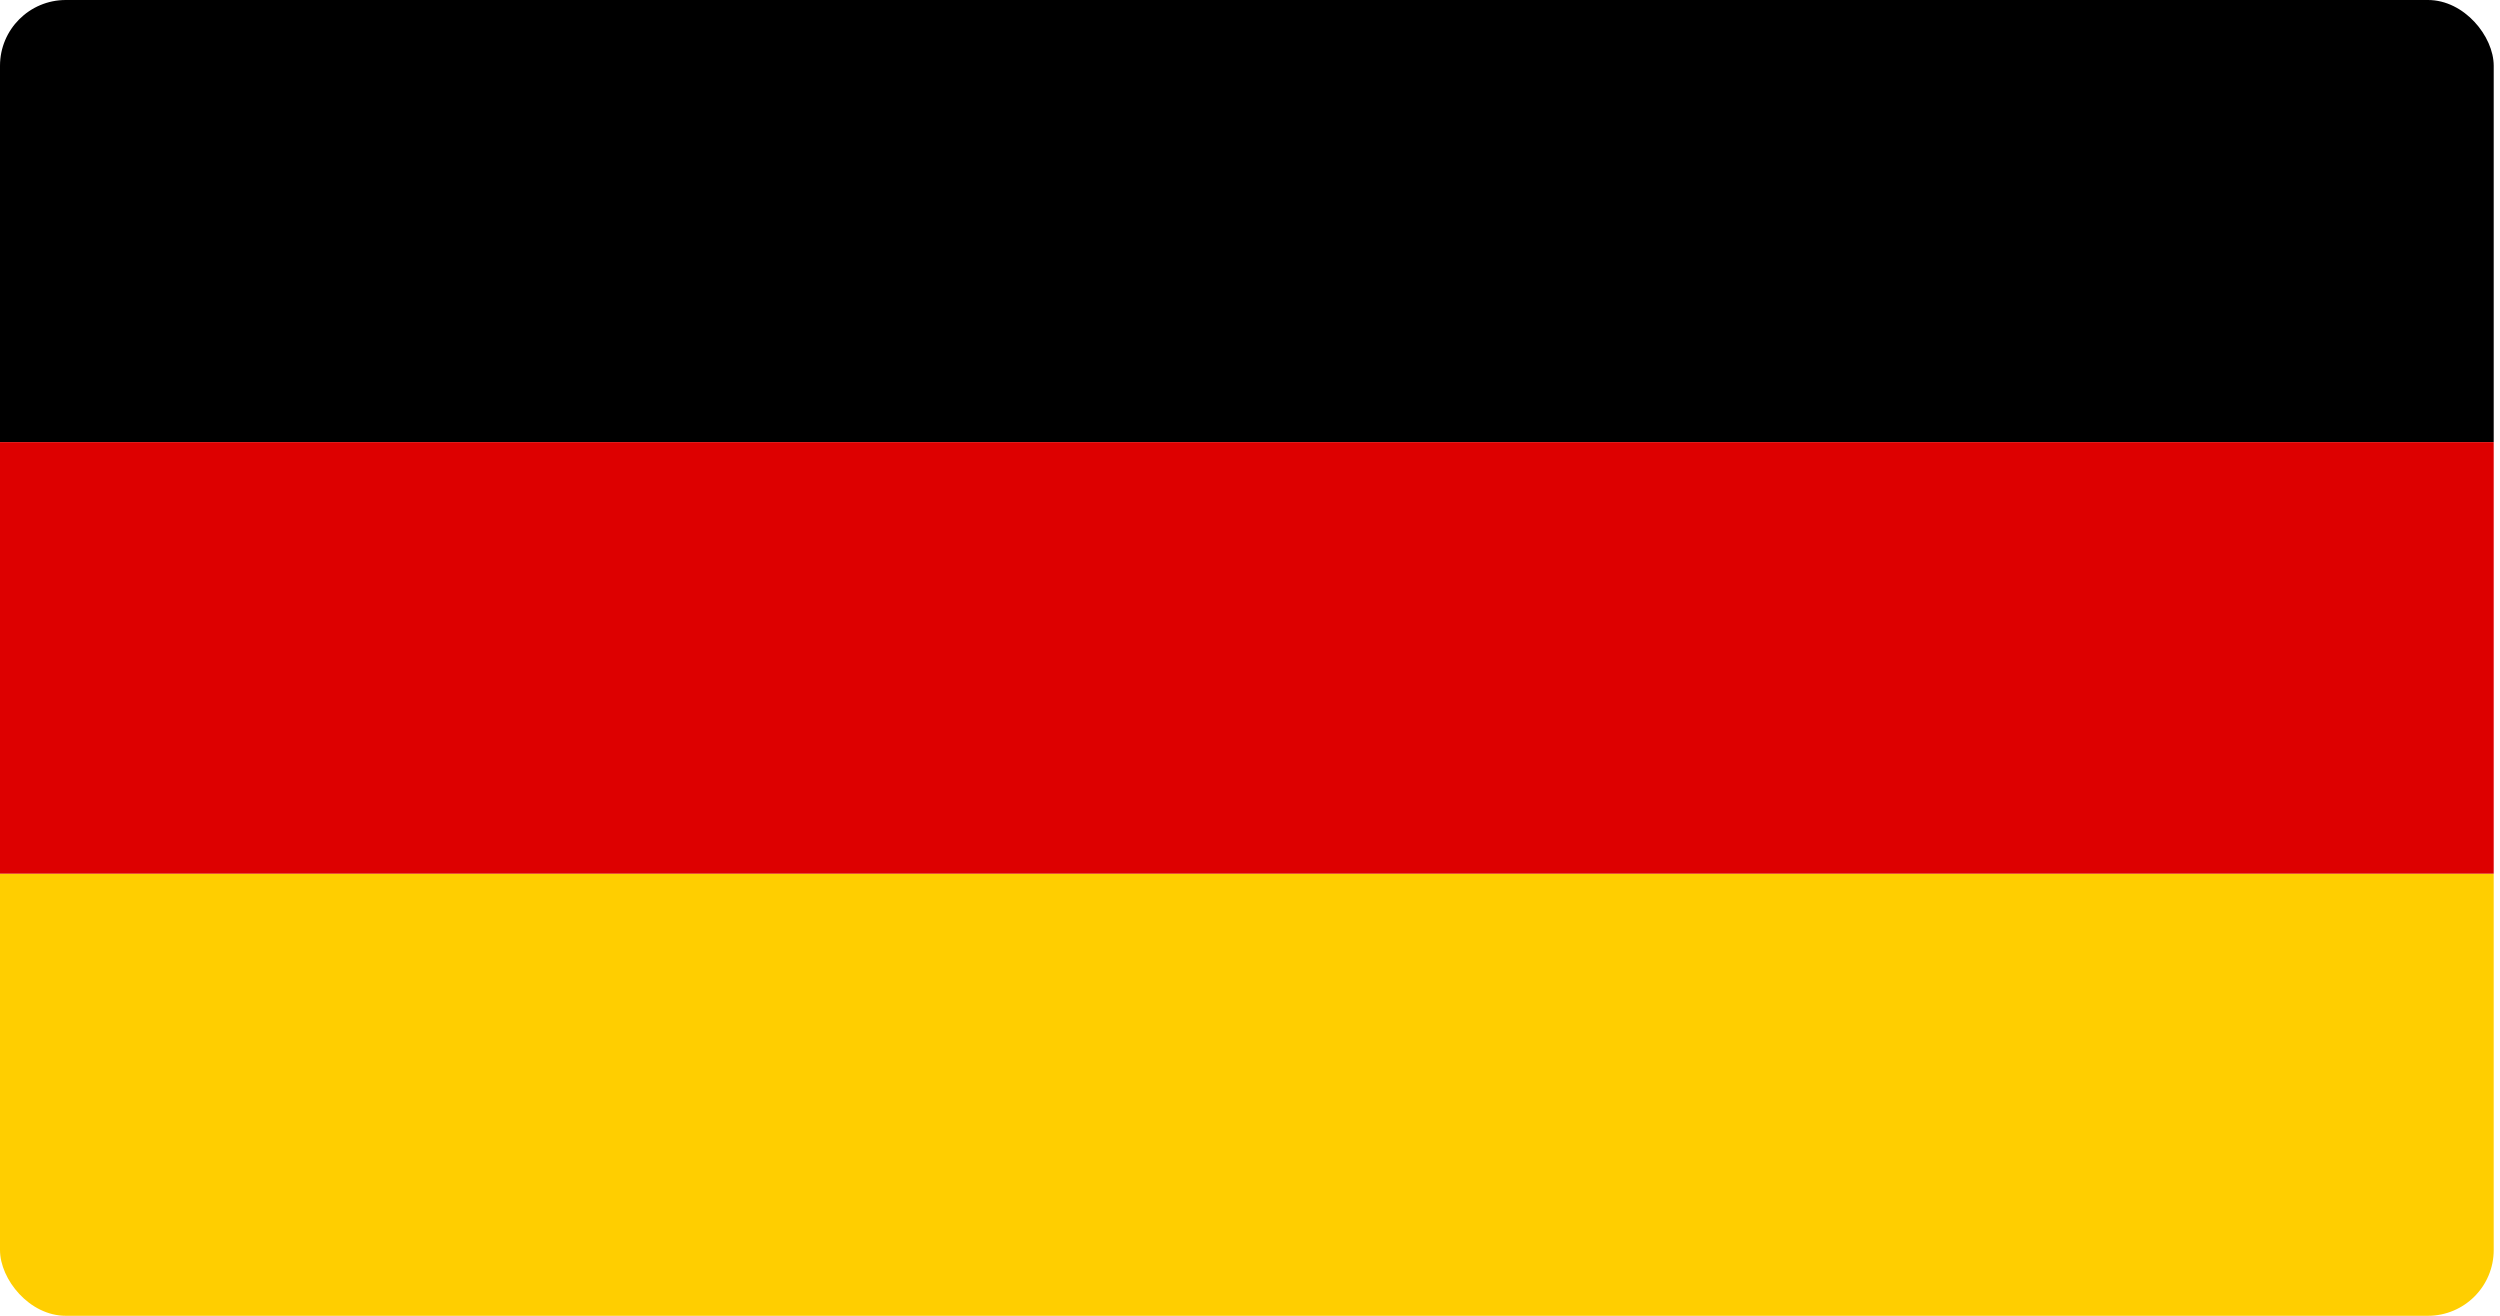 <svg width="76" height="40" viewBox="0 0 76 40" fill="none" xmlns="http://www.w3.org/2000/svg">
<g clip-path="url(#clip0)">
<path d="M75.809 0H0V13.44H75.809V0Z" fill="black"/>
<path d="M75.809 26.56H0V40H75.809V26.56Z" fill="#FFCE00"/>
<path d="M75.809 13.44H0V26.56H75.809V13.44Z" fill="#DD0000"/>
</g>
<defs>
<clipPath id="clip0">
<rect width="75.809" height="40" rx="2" fill="white"/>
</clipPath>
</defs>
</svg>
